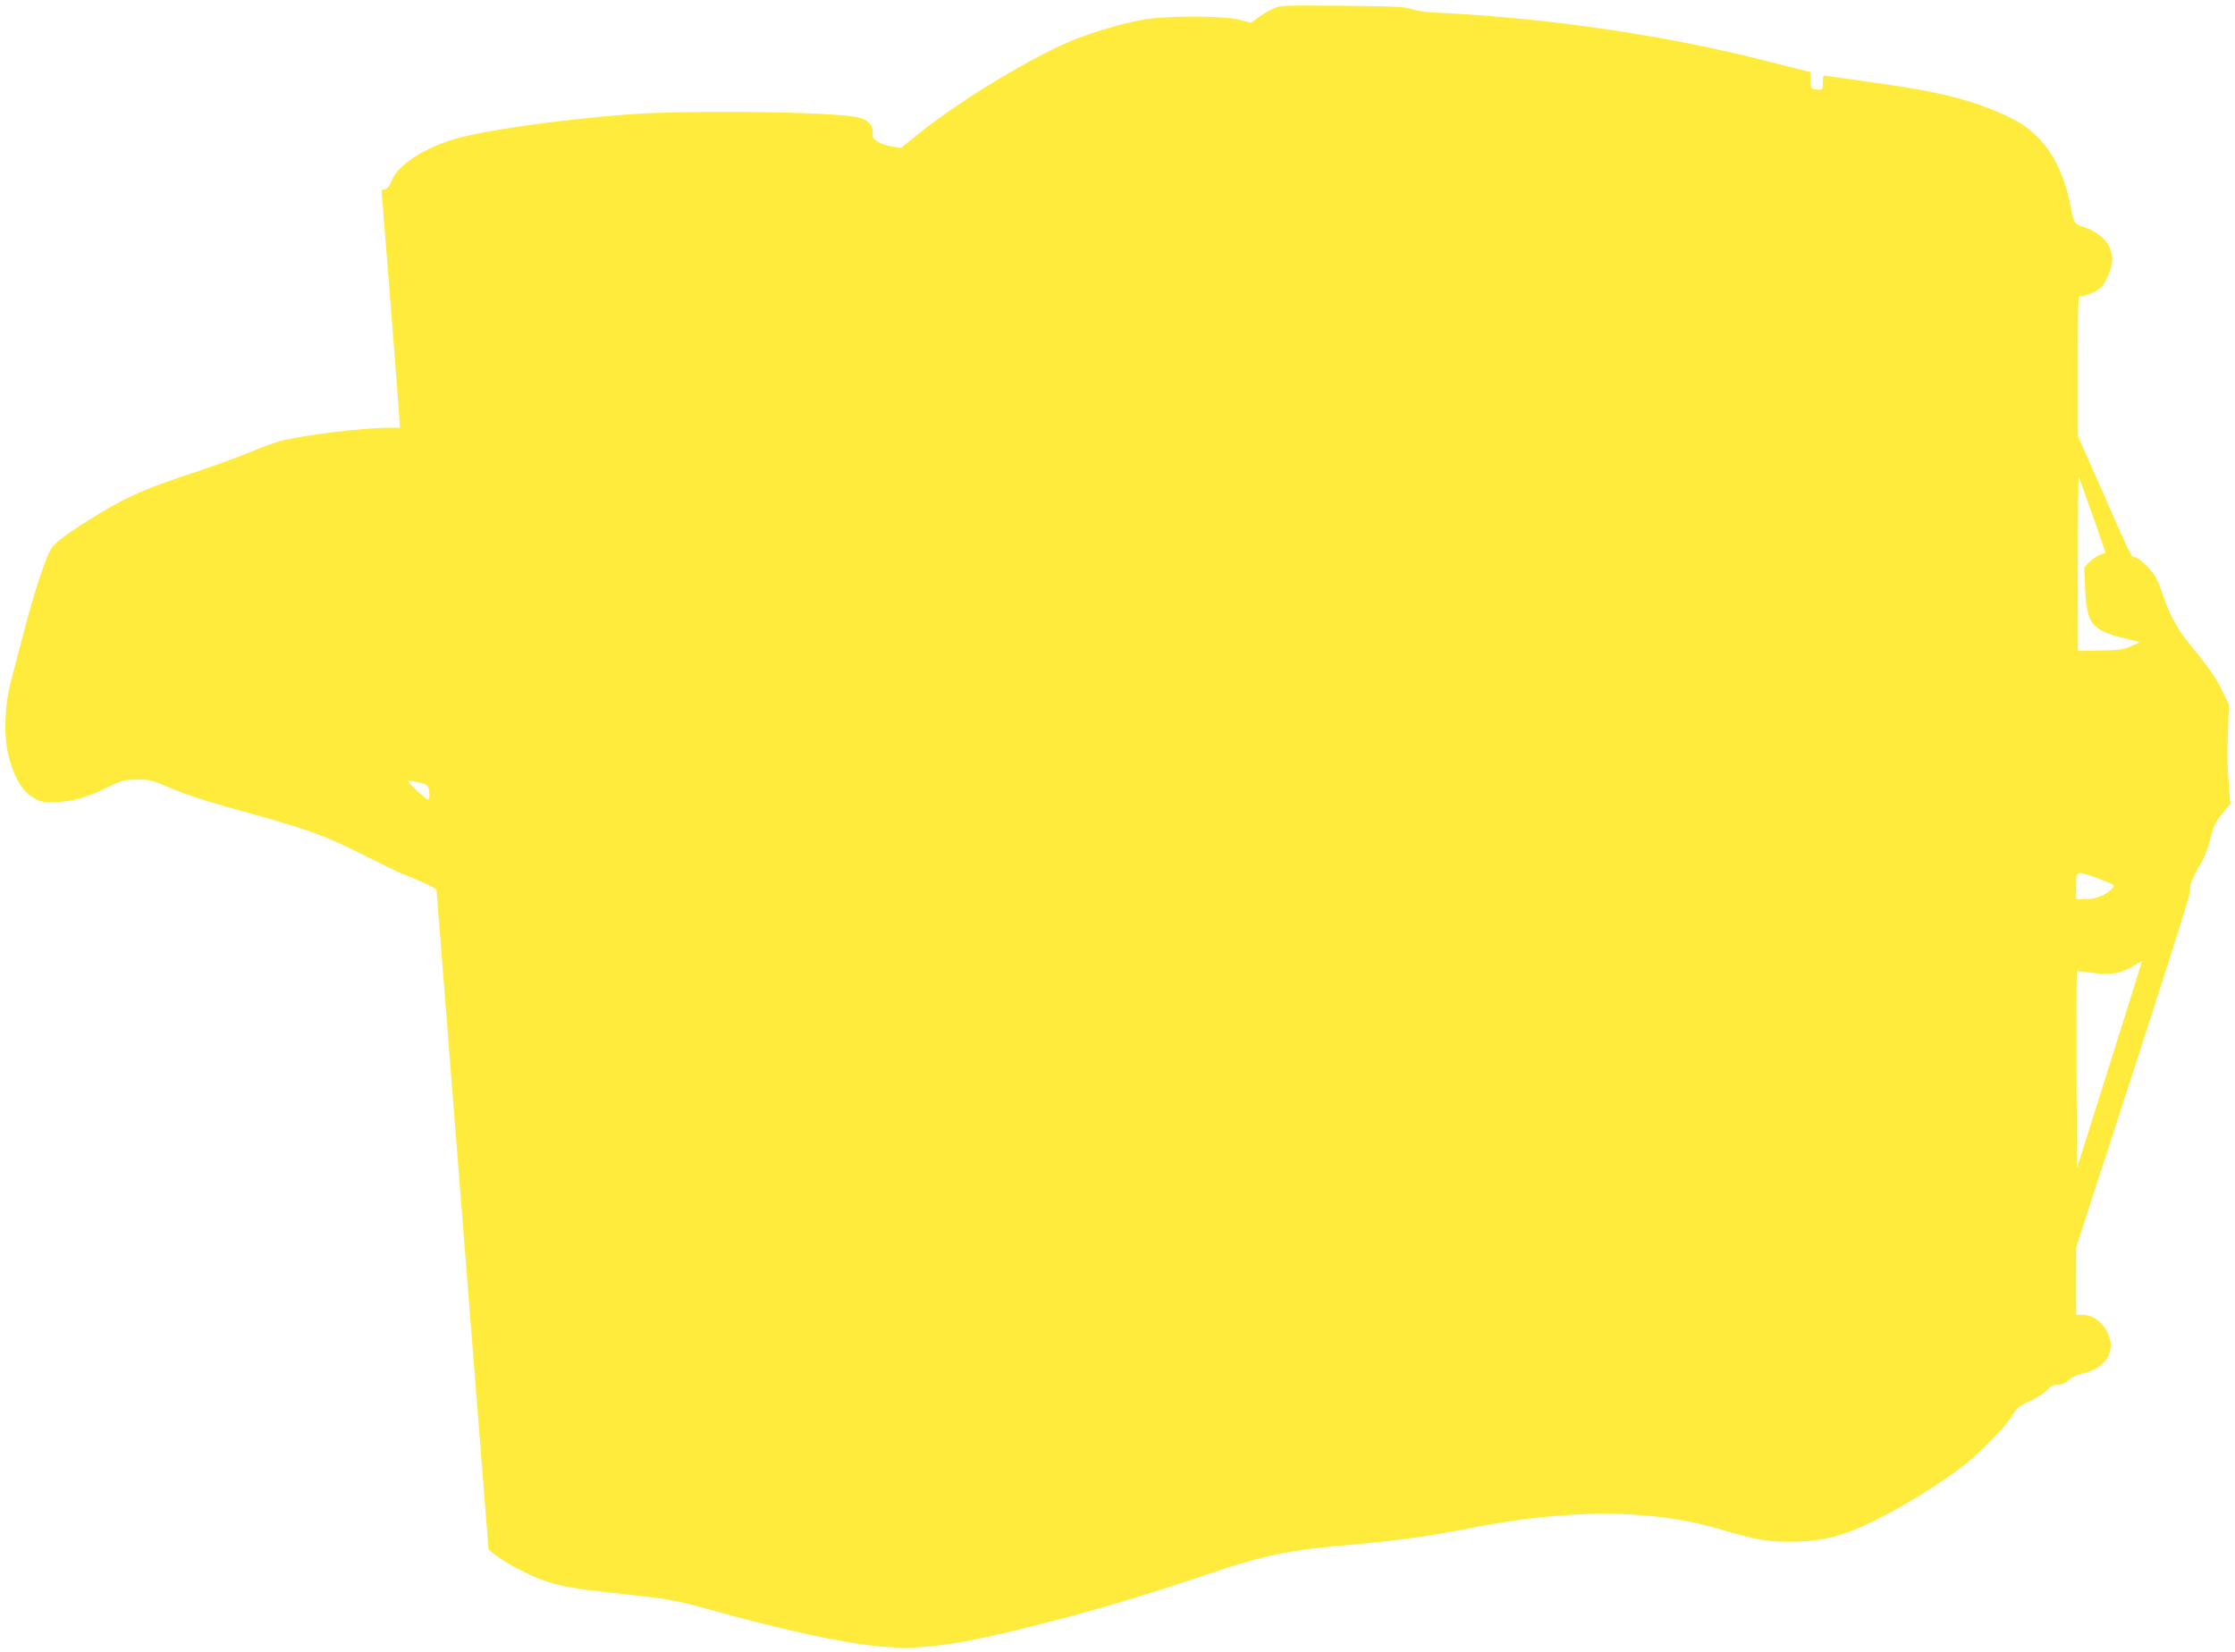 <?xml version="1.0" standalone="no"?>
<!DOCTYPE svg PUBLIC "-//W3C//DTD SVG 20010904//EN"
 "http://www.w3.org/TR/2001/REC-SVG-20010904/DTD/svg10.dtd">
<svg version="1.0" xmlns="http://www.w3.org/2000/svg"
 width="1280pt" height="946pt" viewBox="0 0 1280 946"
 preserveAspectRatio="xMidYMid meet">
<g transform="translate(0,946) scale(0.1,-0.1)"
fill="#ffeb3b" stroke="none">
<path d="M7292 9411 c-24 -11 -62 -34 -86 -51 l-42 -31 -65 18 c-91 24 -425
24 -556 0 -116 -22 -261 -64 -383 -111 -226 -88 -652 -344 -890 -535 l-110
-88 -51 8 c-28 4 -65 16 -82 27 -26 15 -31 24 -29 48 4 47 -29 81 -91 93 -156
32 -981 41 -1317 15 -419 -32 -862 -97 -1018 -150 -171 -57 -301 -149 -332
-236 -8 -22 -22 -39 -34 -42 l-21 -5 52 -653 c28 -359 52 -665 52 -680 l1 -28
-72 0 c-145 -1 -482 -42 -612 -76 -33 -9 -114 -38 -180 -66 -67 -28 -213 -81
-326 -118 -247 -81 -370 -134 -515 -222 -202 -122 -278 -179 -299 -223 -40
-86 -90 -239 -143 -440 -30 -115 -66 -253 -80 -305 -37 -141 -43 -317 -14
-429 30 -119 76 -199 136 -236 43 -27 57 -30 124 -29 98 1 183 24 301 82 88
43 101 46 175 47 74 0 88 -3 190 -48 65 -29 197 -73 323 -108 473 -130 549
-157 812 -290 99 -50 186 -92 192 -93 7 -2 30 -11 51 -20 21 -9 62 -27 92 -41
30 -13 55 -28 55 -32 0 -4 67 -856 149 -1893 l149 -1884 28 -24 c51 -42 177
-112 257 -142 115 -45 175 -56 487 -90 265 -29 298 -35 480 -85 449 -125 779
-196 993 -215 256 -23 481 12 1062 166 248 66 510 146 800 244 334 114 482
144 855 175 233 20 427 47 646 90 571 114 1048 113 1439 -2 206 -61 270 -73
403 -73 140 0 239 17 355 62 168 64 439 221 620 357 108 81 262 236 302 305
24 41 38 53 99 81 39 18 84 46 100 64 22 23 39 31 63 31 23 0 42 8 59 25 14
14 46 30 72 36 141 30 203 126 153 234 -31 67 -86 105 -152 105 l-29 0 0 193
0 193 94 289 c437 1342 565 1746 560 1759 -8 20 14 74 59 149 20 33 43 90 52
129 19 83 31 110 81 169 l37 44 -9 120 c-9 132 -9 154 -3 331 l4 120 -42 85
c-39 78 -70 122 -196 276 -57 70 -107 164 -137 258 -12 39 -33 89 -46 112 -25
44 -99 113 -120 113 -18 0 -17 -2 -181 370 l-143 324 0 404 c0 373 1 404 17
398 9 -4 39 5 69 19 44 22 57 34 78 78 38 77 42 125 18 180 -22 51 -84 98
-155 119 -45 14 -50 22 -67 108 -50 263 -162 428 -353 519 -199 95 -400 147
-761 196 -144 20 -271 38 -283 40 -21 5 -23 2 -23 -33 0 -47 -2 -50 -40 -44
-28 4 -30 7 -30 51 l0 48 -42 10 c-24 6 -104 26 -178 45 -578 151 -1273 254
-1895 284 -84 3 -144 11 -170 22 -34 13 -97 16 -395 19 -338 3 -357 3 -398
-16z m4692 -2901 c42 -117 75 -214 73 -215 -1 -1 -16 -7 -33 -14 -18 -7 -44
-25 -59 -41 l-28 -29 5 -124 c9 -200 37 -236 222 -282 l91 -23 -50 -23 c-43
-19 -69 -23 -177 -25 l-128 -2 0 501 c0 275 2 498 5 496 2 -3 38 -101 79 -219z
m-9585 -1531 c37 -8 50 -15 55 -32 8 -32 7 -67 -2 -67 -14 0 -128 109 -115
110 7 0 34 -5 62 -11z m9603 -545 c40 -15 81 -31 91 -36 18 -9 18 -10 0 -30
-29 -33 -93 -58 -150 -58 l-53 0 0 75 c0 89 0 89 112 49z m80 -1072 l-187
-592 -3 562 c-1 309 0 563 2 565 2 3 38 -1 79 -7 102 -17 172 -7 238 34 30 18
55 32 56 32 1 -1 -82 -268 -185 -594z"/>
</g>
</svg>
